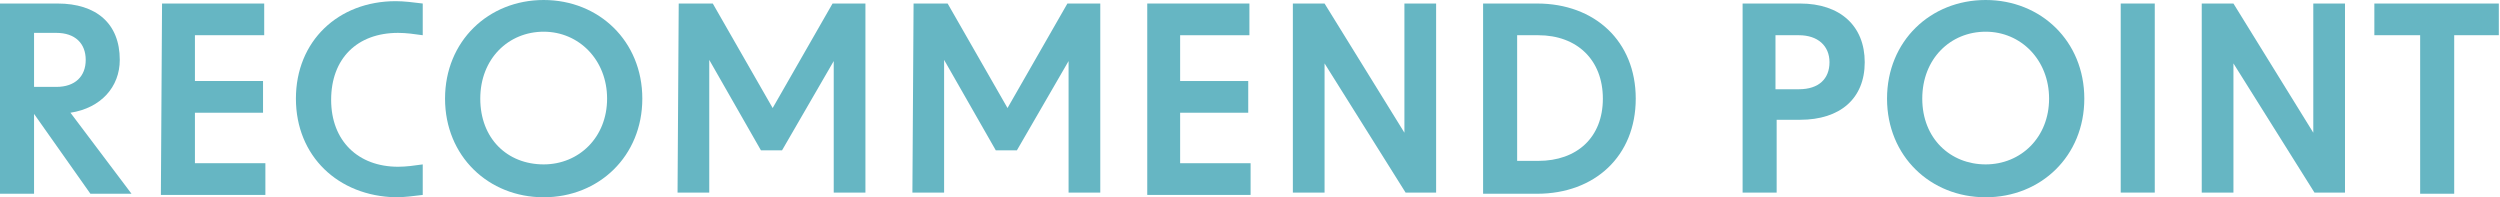 <?xml version="1.0" encoding="utf-8"?>
<!-- Generator: Adobe Illustrator 27.5.0, SVG Export Plug-In . SVG Version: 6.00 Build 0)  -->
<svg version="1.1" id="_レイヤー_2" xmlns="http://www.w3.org/2000/svg" xmlns:xlink="http://www.w3.org/1999/xlink" x="0px"
	 y="0px" viewBox="0 0 212.9 16.8" style="enable-background:new 0 0 212.9 16.8;" xml:space="preserve">
<style type="text/css">
	.st0{fill:#66B6C3;}
</style>
<g id="design">
	<path class="st0" d="M2.9,9.7v6.8H0V0.3h4.9c3.3,0,5.3,1.7,5.3,4.8c0,2.3-1.6,4.1-4.2,4.5l5.2,6.9H7.7L2.9,9.7L2.9,9.7z M4.8,7.4
		c1.6,0,2.5-0.9,2.5-2.3S6.4,2.8,4.8,2.8H2.9v4.6C2.9,7.4,4.8,7.4,4.8,7.4z"/>
	<path class="st0" d="M13.8,0.3h8.7V3h-5.9v3.9h5.8v2.7h-5.8v4.3h6v2.7h-8.9L13.8,0.3L13.8,0.3z"/>
	<path class="st0" d="M25.2,8.4c0-4.9,3.6-8.3,8.5-8.3c0.7,0,1.5,0.1,2.3,0.2V3c-0.7-0.1-1.4-0.2-2.1-0.2c-3.5,0-5.7,2.2-5.7,5.7
		s2.3,5.7,5.7,5.7c0.7,0,1.4-0.1,2.1-0.2v2.6c-0.8,0.1-1.6,0.2-2.3,0.2C28.8,16.7,25.2,13.3,25.2,8.4z"/>
	<path class="st0" d="M37.9,8.4c0-4.9,3.7-8.4,8.4-8.4s8.4,3.5,8.4,8.4s-3.7,8.4-8.4,8.4S37.9,13.3,37.9,8.4z M46.3,14
		c3,0,5.4-2.3,5.4-5.6s-2.4-5.7-5.4-5.7S40.9,5,40.9,8.4S43.2,14,46.3,14z"/>
	<path class="st0" d="M57.8,0.3h2.9l5.1,8.9l5.1-8.9h2.8v16.1H71V5.2l-4.4,7.6h-1.8l-4.4-7.7v11.3h-2.7L57.8,0.3L57.8,0.3z"/>
	<path class="st0" d="M77.8,0.3h2.9l5.1,8.9l5.1-8.9h2.8v16.1H91V5.2l-4.4,7.6h-1.8l-4.4-7.7v11.3h-2.7L77.8,0.3L77.8,0.3z"/>
	<path class="st0" d="M97.7,0.3h8.7V3h-5.9v3.9h5.8v2.7h-5.8v4.3h6v2.7h-8.8L97.7,0.3L97.7,0.3z"/>
	<path class="st0" d="M110.1,0.3h2.7l6.8,11v-11h2.7v16.1h-2.6l-6.9-11v11h-2.7V0.3z"/>
	<path class="st0" d="M126.3,0.3h4.6c4.9,0,8.4,3.2,8.4,8.1s-3.5,8.1-8.4,8.1h-4.6C126.3,16.5,126.3,0.3,126.3,0.3z M131,13.7
		c3.3,0,5.5-2,5.5-5.3S134.3,3,131,3h-1.8v10.7H131L131,13.7z"/>
	<path class="st0" d="M148.4,0.3h4.9c3.4,0,5.5,1.9,5.5,5s-2.1,4.9-5.5,4.9h-2v6.2h-2.9V0.3z M153.2,7.6c1.7,0,2.6-0.9,2.6-2.3
		s-1-2.3-2.6-2.3h-2v4.6C151.2,7.6,153.2,7.6,153.2,7.6z"/>
	<path class="st0" d="M160.7,8.4c0-4.9,3.7-8.4,8.4-8.4s8.4,3.5,8.4,8.4s-3.7,8.4-8.4,8.4S160.7,13.3,160.7,8.4z M169.1,14
		c3,0,5.4-2.3,5.4-5.6s-2.4-5.7-5.4-5.7s-5.4,2.3-5.4,5.7S166.1,14,169.1,14z"/>
	<path class="st0" d="M180.6,0.3h2.9v16.1h-2.9V0.3z"/>
	<path class="st0" d="M187.5,0.3h2.7l6.8,11v-11h2.7v16.1h-2.6l-6.9-11v11h-2.7V0.3z"/>
	<path class="st0" d="M206.1,3h-3.9V0.3h10.6V3H209v13.5h-2.9V3L206.1,3z"/>
</g>
</svg>
